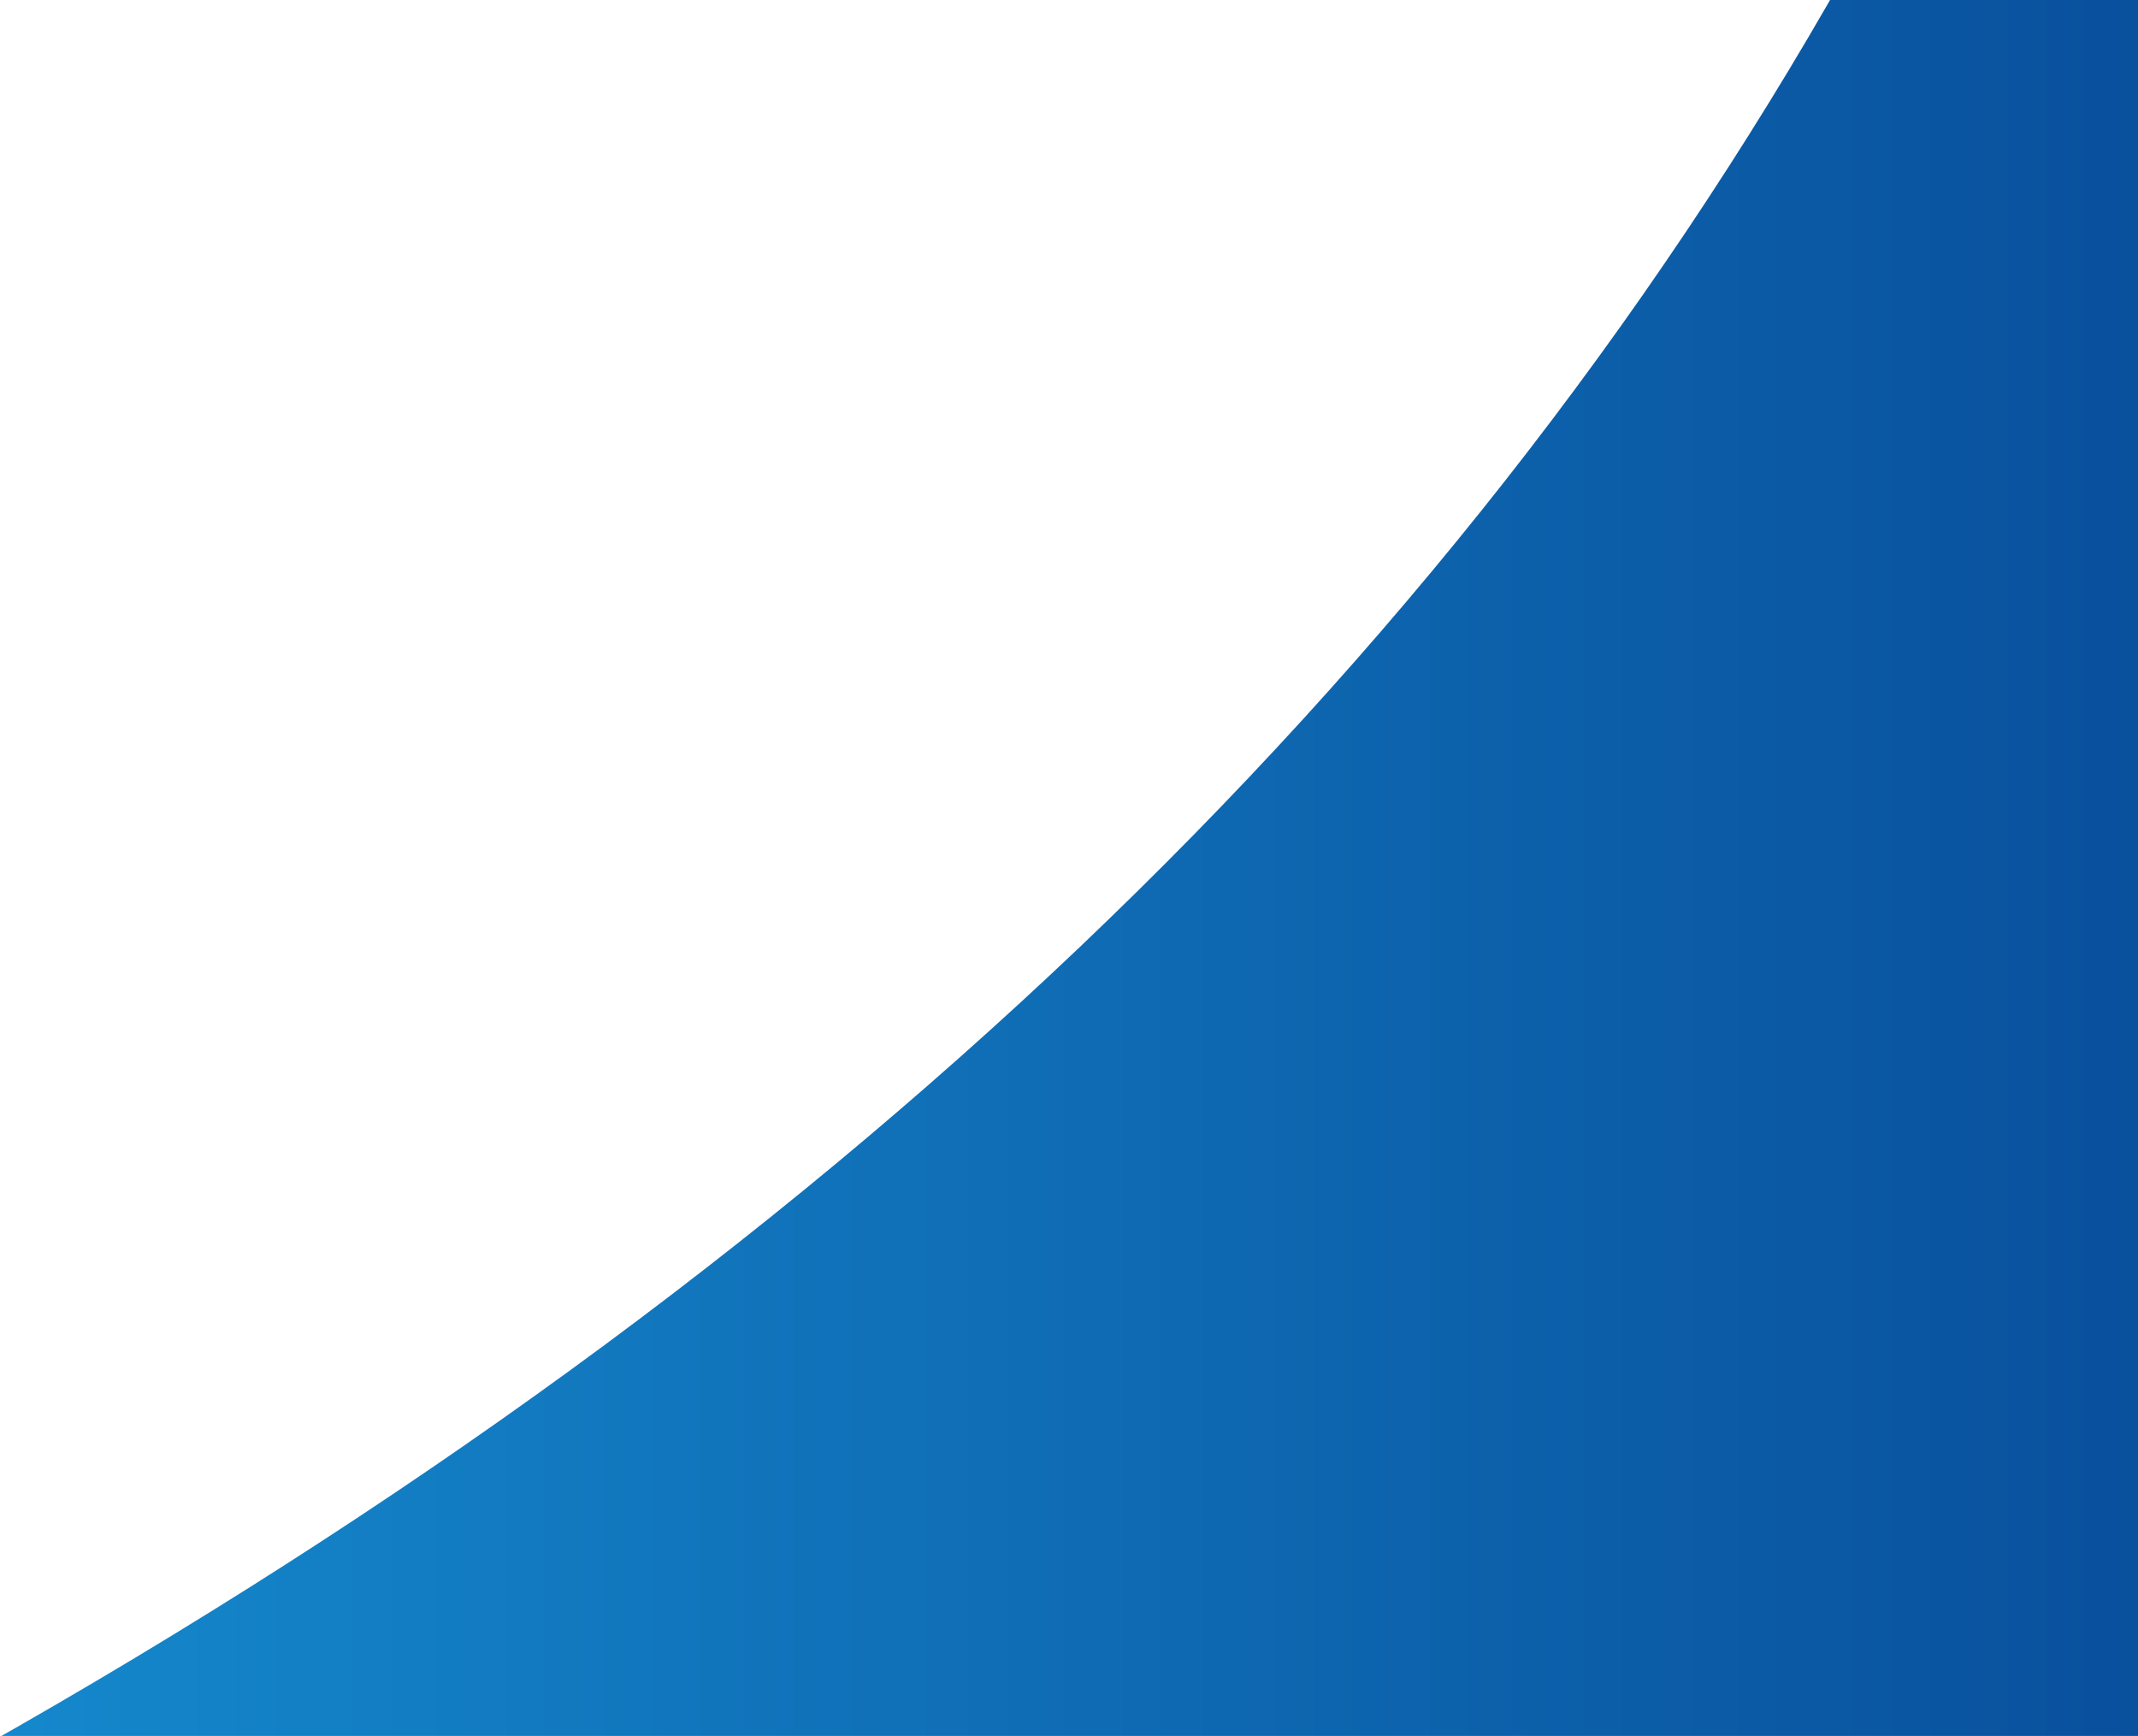 <?xml version="1.0" encoding="UTF-8"?>
<svg width="1170px" height="950px" viewBox="0 0 1170 950" version="1.1" xmlns="http://www.w3.org/2000/svg" xmlns:xlink="http://www.w3.org/1999/xlink">
    <title>Path</title>
    <defs>
        <linearGradient x1="0%" y1="50%" x2="100%" y2="50%" id="linearGradient-1">
            <stop stop-color="#1588CC" offset="0%"></stop>
            <stop stop-color="#09509D" offset="100%"></stop>
        </linearGradient>
    </defs>
    <g id="Desktop" stroke="none" stroke-width="1" fill="none" fill-rule="evenodd">
        <g id="Home-(1920)" transform="translate(-750, -3872)" fill="url(#linearGradient-1)">
            <g id="Background" transform="translate(0, 3872)">
                <path d="M1760.341,-15.56 C1541.923,371.86 1201.251,696.072 738.324,957.076 L1926.324,957.076 L1926.324,-15.56 C1853.594,-46.611 1798.267,-46.611 1760.341,-15.56 Z" id="Path"></path>
            </g>
        </g>
    </g>
</svg>